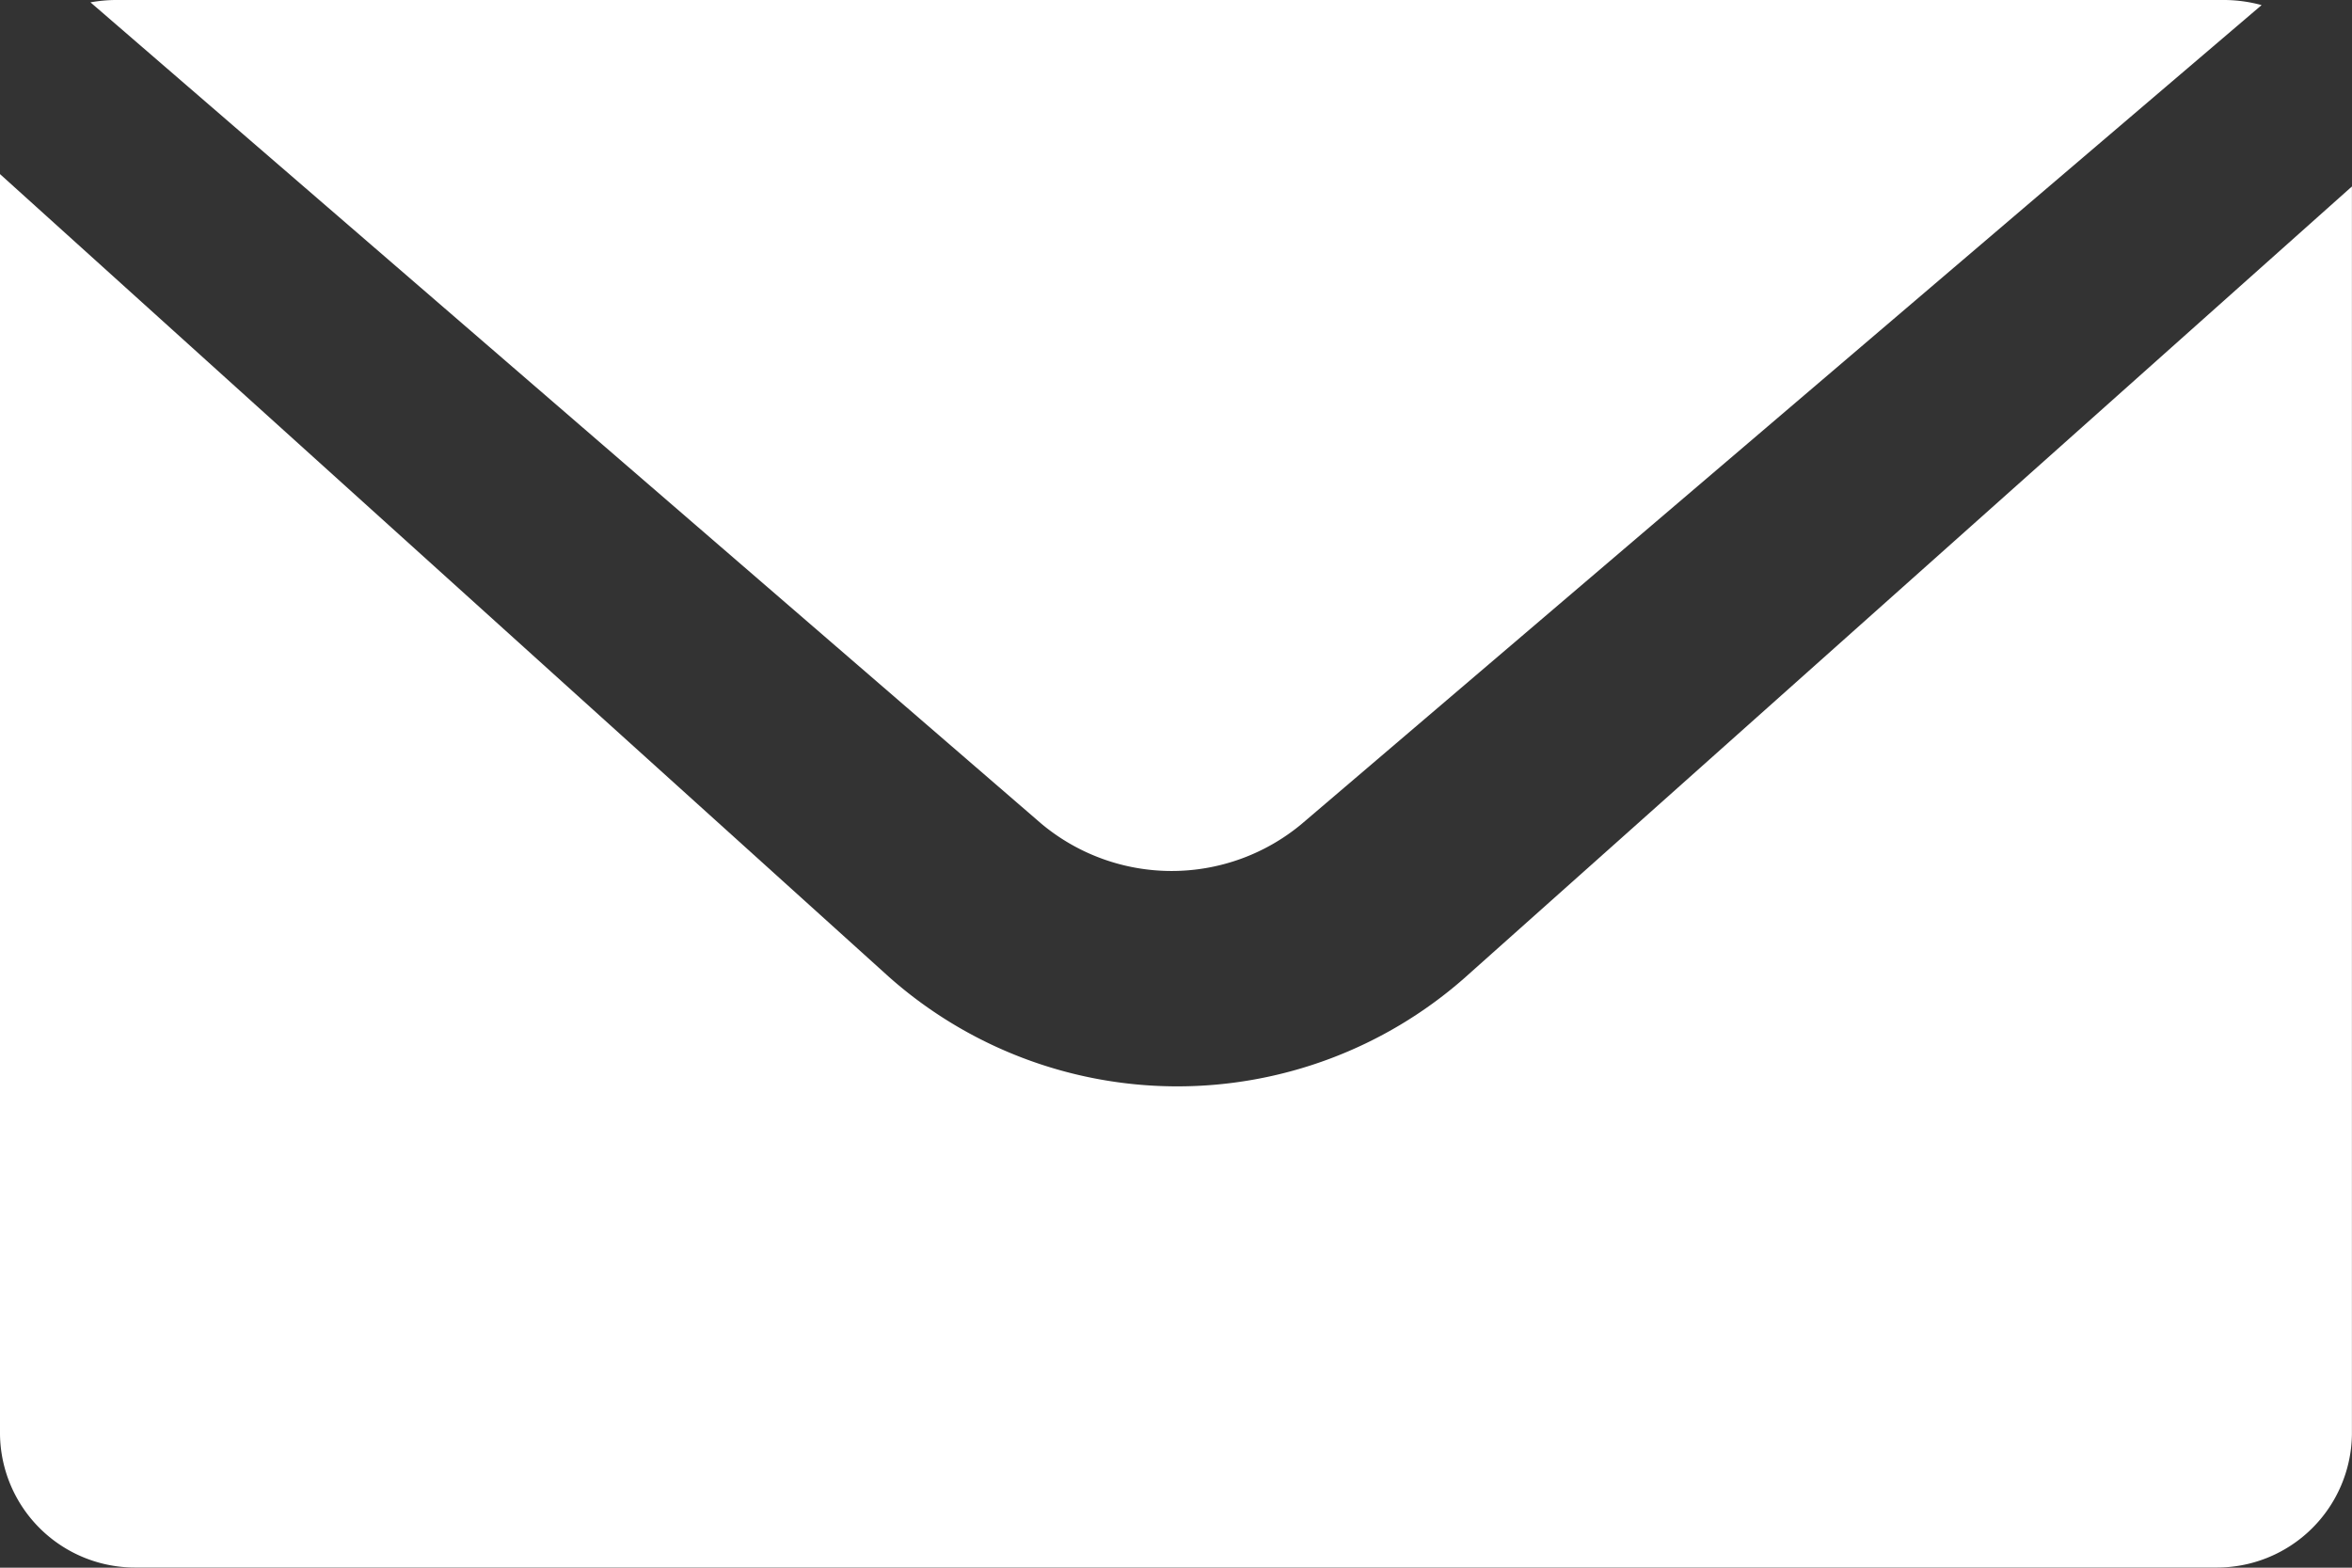 <svg id="common-icon-mail" xmlns="http://www.w3.org/2000/svg" width="30" height="20" viewBox="0 0 30 20">
  <rect x="0" y="0" width="30" height="20" fill="#333333" stroke="none"/>
  <path id="パス_631" data-name="パス 631" d="M1298.646,48.145a5.543,5.543,0,0,1-7.326-.023l-11.341-10.244V53.955a1.722,1.722,0,0,0,1.742,1.7h26.515a1.722,1.722,0,0,0,1.742-1.7V38.036Z" transform="translate(-1279.979 -35.657)" fill="#fff"/>
  <path id="パス_632" data-name="パス 632" d="M1293.347,45.965a2.591,2.591,0,0,0,3.313.01l12.252-10.453a1.846,1.846,0,0,0-.463-.065h-26.915a1.876,1.876,0,0,0-.315.03Z" transform="translate(-1280.065 -35.457)" fill="#fff"/>
</svg>
